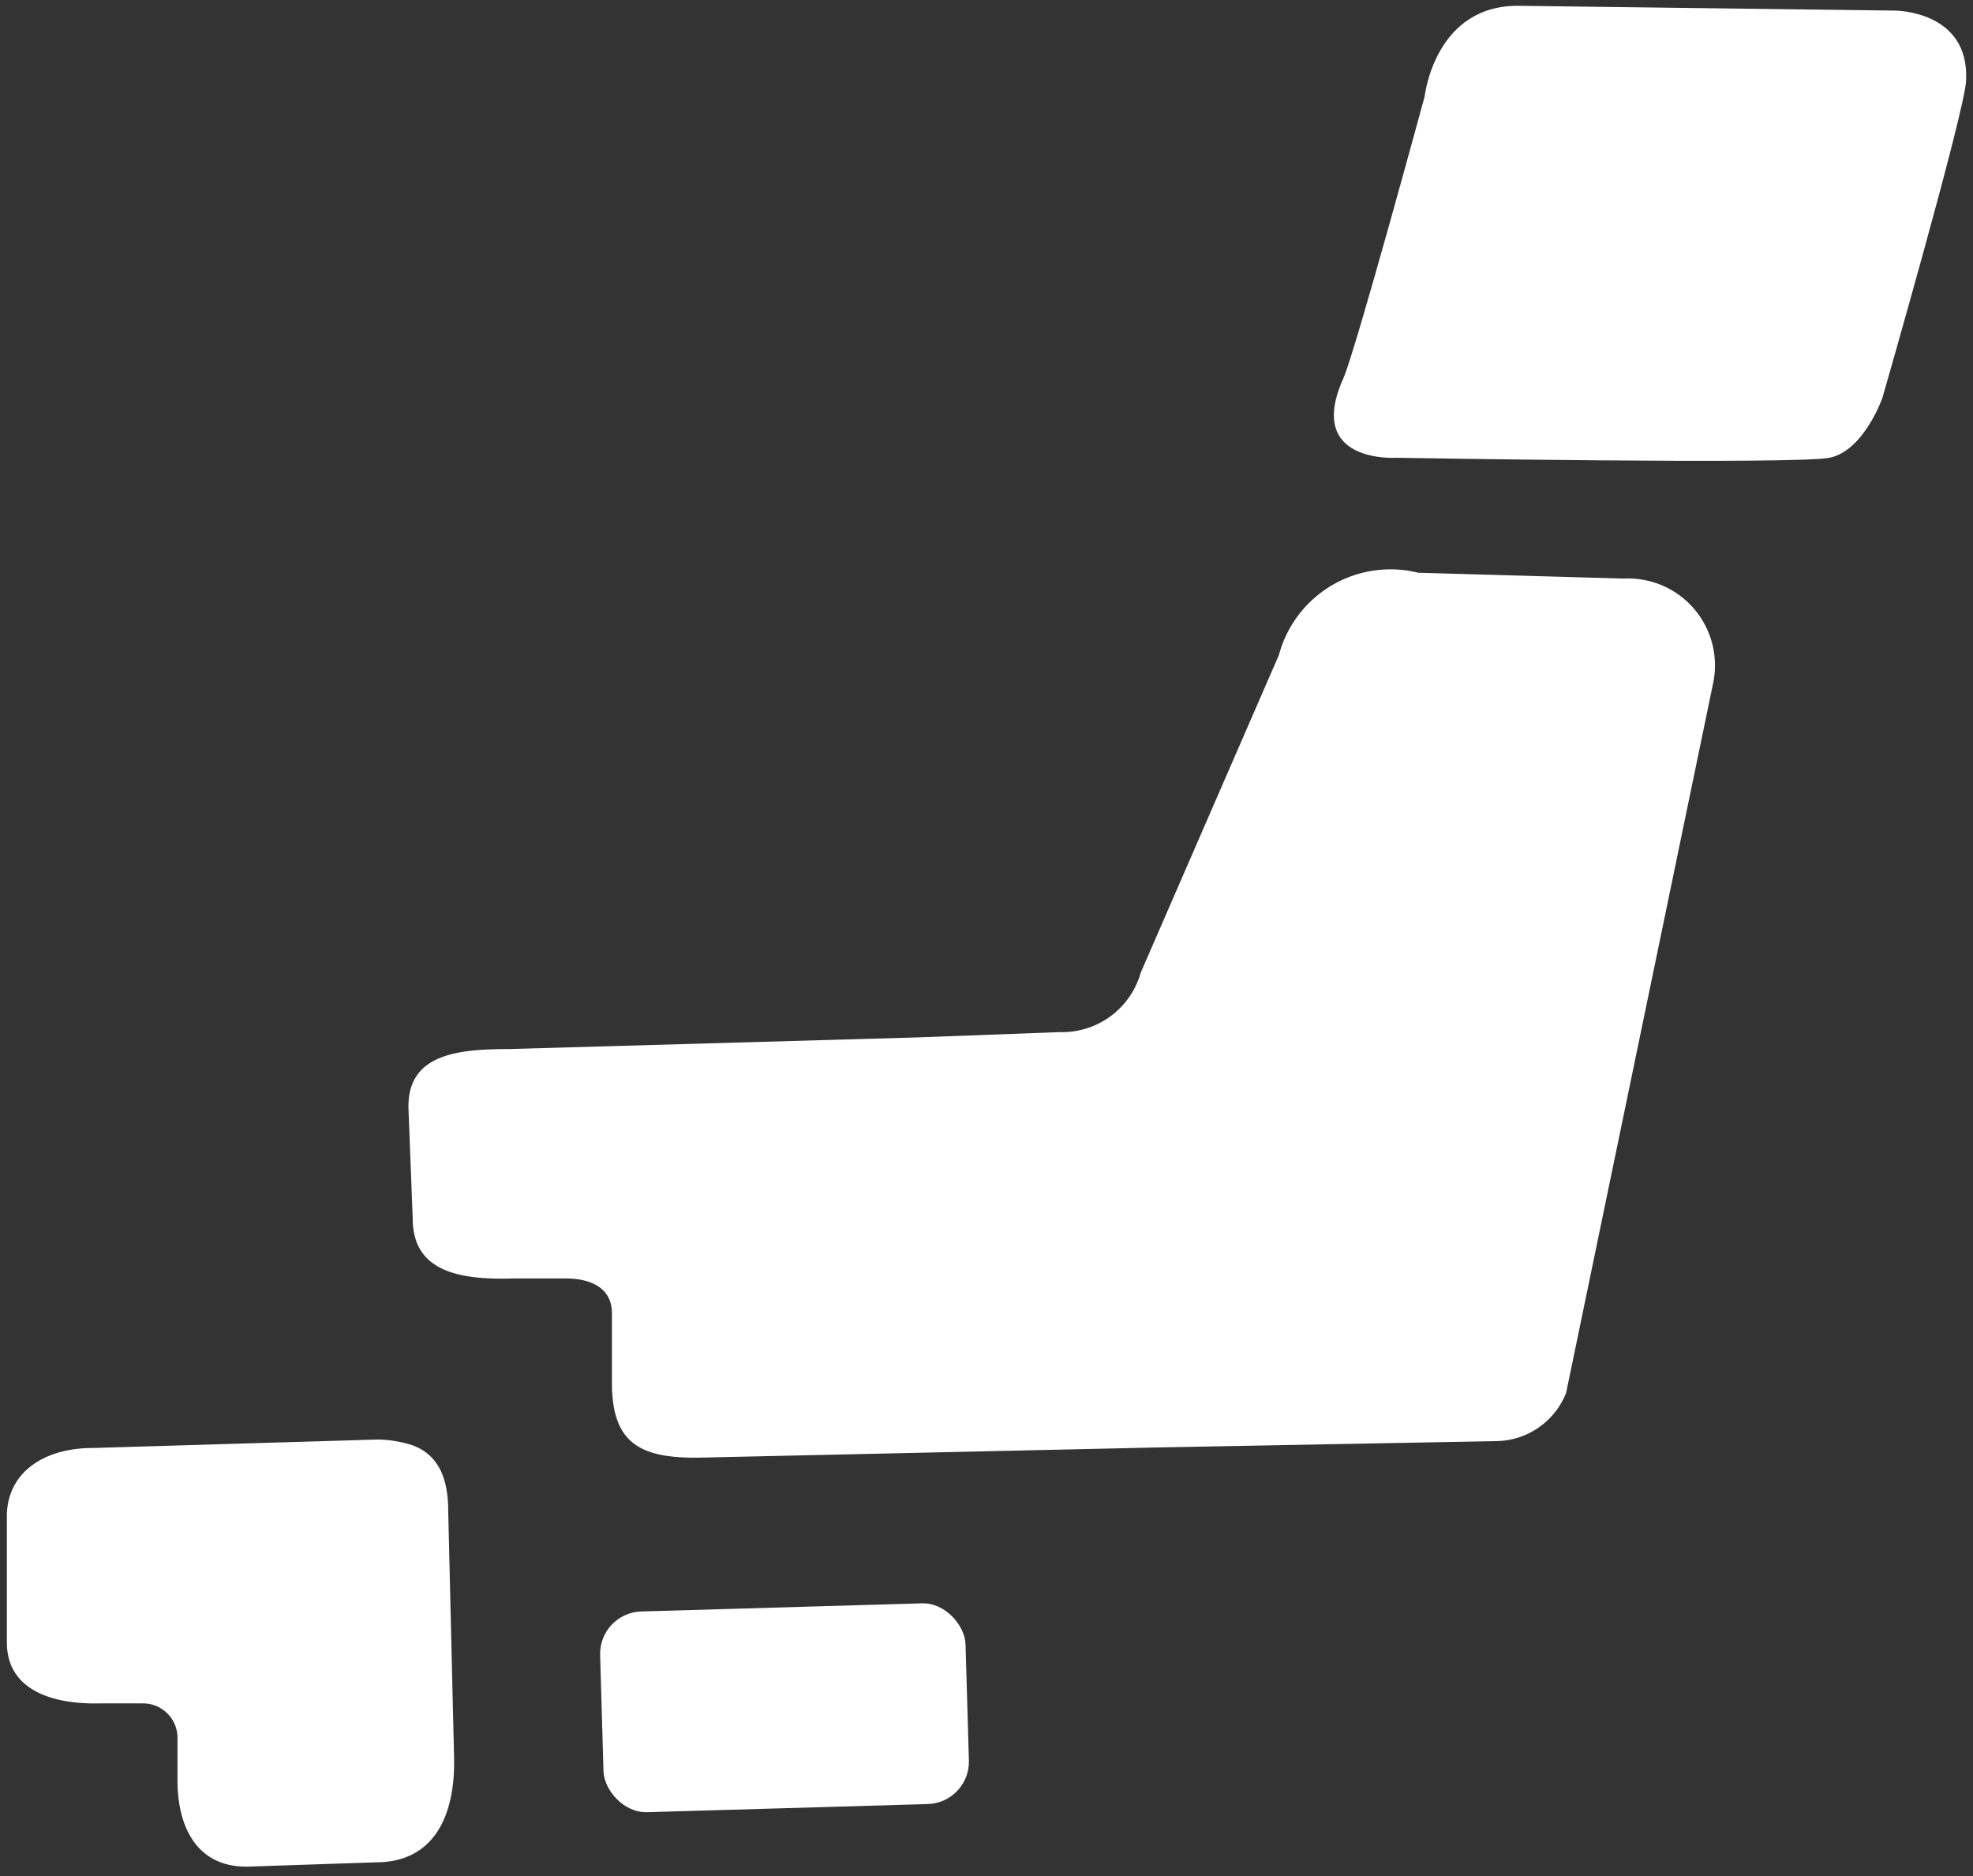 <svg id="レイヤー_1" data-name="レイヤー 1" xmlns="http://www.w3.org/2000/svg" width="37.24" height="35.41" viewBox="0 0 37.24 35.41"><rect x="0" y="0" width="37.24" height="35.41" fill="#333333" stroke="none"/><defs><style>.cls-1{fill:#fff;}</style></defs><path class="cls-1" d="M28.7.11,35.77.2s1.4,0,1.34,1.31c0,.51-1.58,6-1.58,6s-.35,1-1,1.13-8.17,0-8.17,0-1.74.12-1-1.51c.24-.56,1.53-5.31,1.53-5.31S27.08.07,28.7.11Z"/><path class="cls-1" d="M30.65,10.92l-3.88-.11a2.18,2.18,0,0,0-2.63,1.55l-2.61,6A1.54,1.54,0,0,1,20,19.48l-2.68.1h0l-7.72.22c-1,0-1.92.11-1.89,1.13L7.79,23c0,1,.88,1.16,1.89,1.13l1,0c.46,0,.86.17.87.64v1.33c0,1.17.56,1.44,1.73,1.41l8.54-.19h0l6.41-.12a1.44,1.44,0,0,0,1.33-.91l2.78-13.42A1.64,1.64,0,0,0,30.65,10.92Z"/><rect class="cls-1" x="11.36" y="30.34" width="6.9" height="3.79" rx="0.8" transform="translate(-0.93 0.44) rotate(-1.66)"/><path class="cls-1" d="M8.46,28.52c0-.58-.16-1.05-.67-1.24a2.2,2.2,0,0,0-.68-.11l-5.37.16c-.89,0-1.64.45-1.61,1.35V31c0,.9.86,1.17,1.75,1.15l.81,0a.65.65,0,0,1,.66.63l0,.82c0,.94.41,1.66,1.35,1.63l2.39-.08c1.11,0,1.51-.89,1.48-2Z"/></svg>